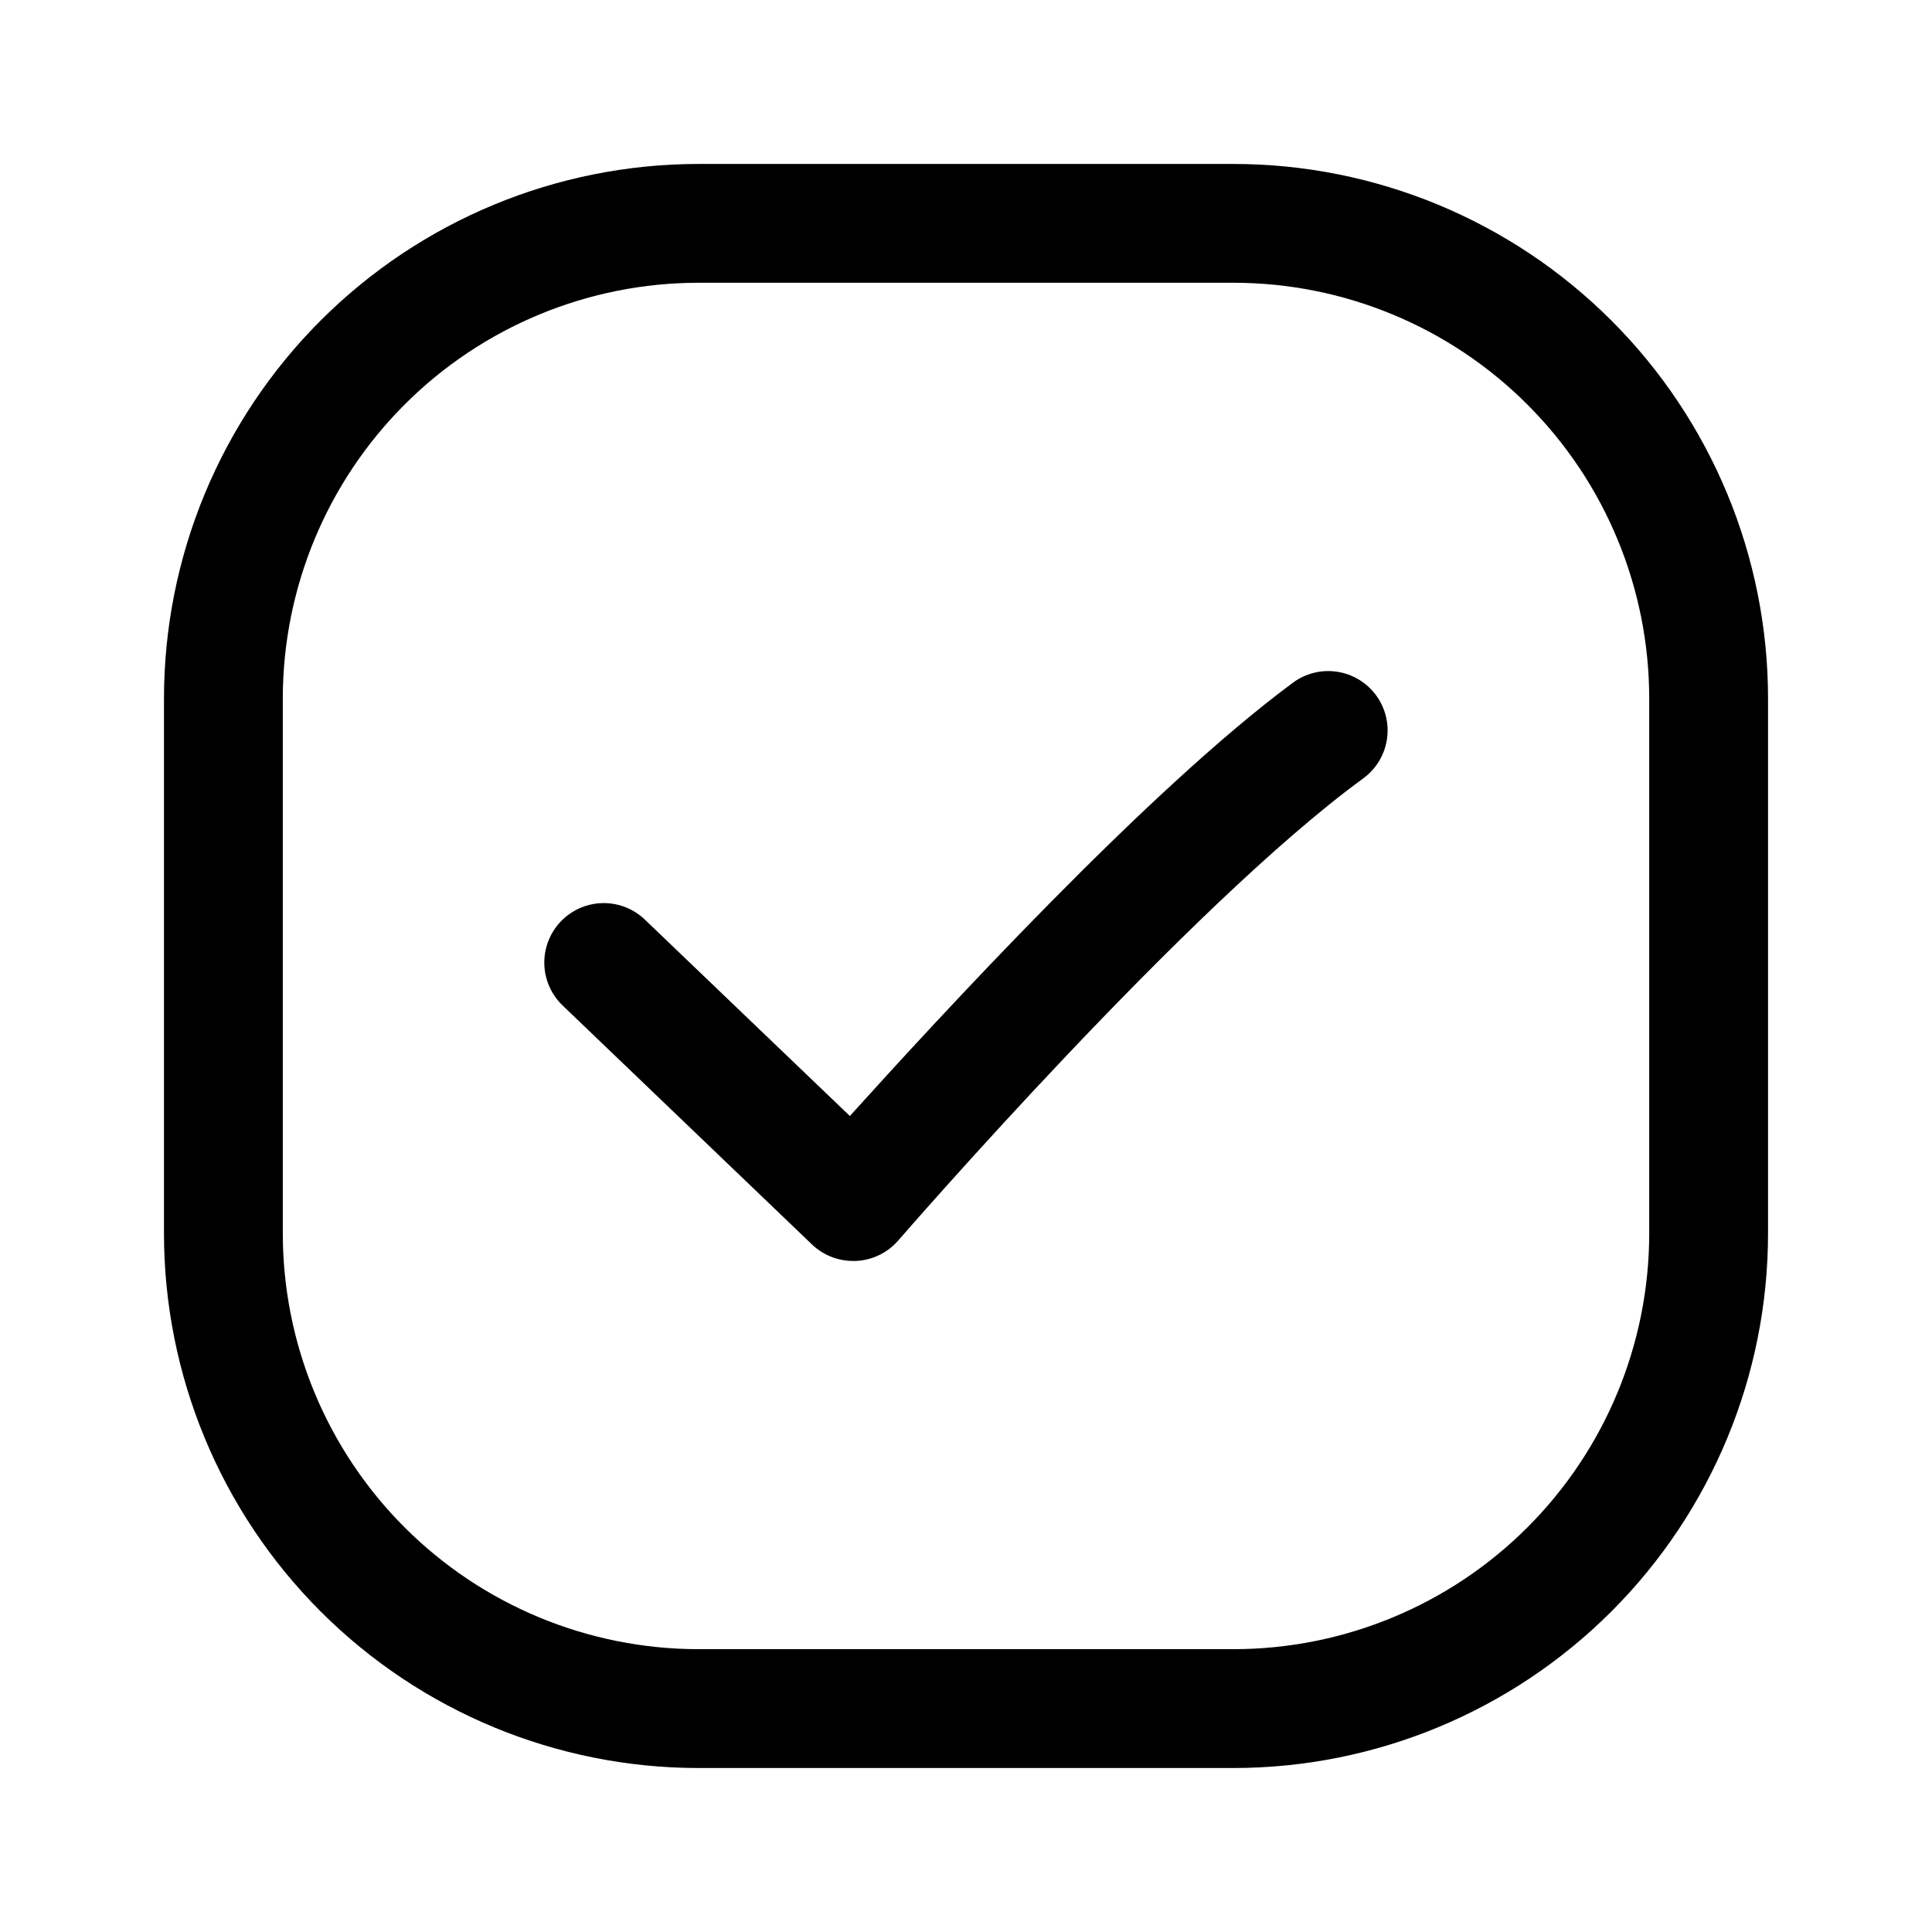 <?xml version="1.0" encoding="UTF-8"?>
<!-- Uploaded to: ICON Repo, www.svgrepo.com, Generator: ICON Repo Mixer Tools -->
<svg fill="#000000" width="800px" height="800px" version="1.1" viewBox="144 144 512 512" xmlns="http://www.w3.org/2000/svg">
 <path d="m470.85 187.45h-141.7c-37.578 0-73.621 14.93-100.19 41.504-26.574 26.57-41.504 62.613-41.504 100.19v141.7c0 37.578 14.93 73.621 41.504 100.2 26.57 26.57 62.613 41.5 100.19 41.5h141.7c37.578 0 73.621-14.93 100.2-41.5 26.57-26.574 41.5-62.617 41.5-100.2v-141.7c0-37.578-14.93-73.621-41.5-100.19-26.574-26.574-62.617-41.504-100.2-41.504zm110.21 283.39c0 29.227-11.609 57.262-32.277 77.93-20.668 20.668-48.703 32.277-77.93 32.277h-141.7c-29.227 0-57.258-11.609-77.926-32.277-20.668-20.668-32.281-48.703-32.281-77.93v-141.7c0-29.227 11.613-57.258 32.281-77.926 20.668-20.668 48.699-32.281 77.926-32.281h141.7c29.227 0 57.262 11.613 77.93 32.281 20.668 20.668 32.277 48.699 32.277 77.926zm-72.422-142.64c2.488 3.359 3.539 7.57 2.918 11.707-0.621 4.133-2.859 7.852-6.223 10.332-46.684 34.008-122.49 121.62-123.28 122.49-2.824 3.269-6.867 5.231-11.18 5.434h-0.707c-4.07 0.023-7.992-1.527-10.941-4.328l-66.125-63.371c-3.019-2.891-4.762-6.863-4.852-11.043-0.09-4.176 1.488-8.219 4.379-11.234 2.891-3.019 6.863-4.762 11.039-4.852 4.18-0.09 8.223 1.488 11.238 4.379l54.316 52.035c23.617-26.137 78.719-86.199 117.45-114.85v-0.004c3.356-2.465 7.551-3.5 11.664-2.879 4.117 0.621 7.82 2.844 10.301 6.188z"/>
</svg>
